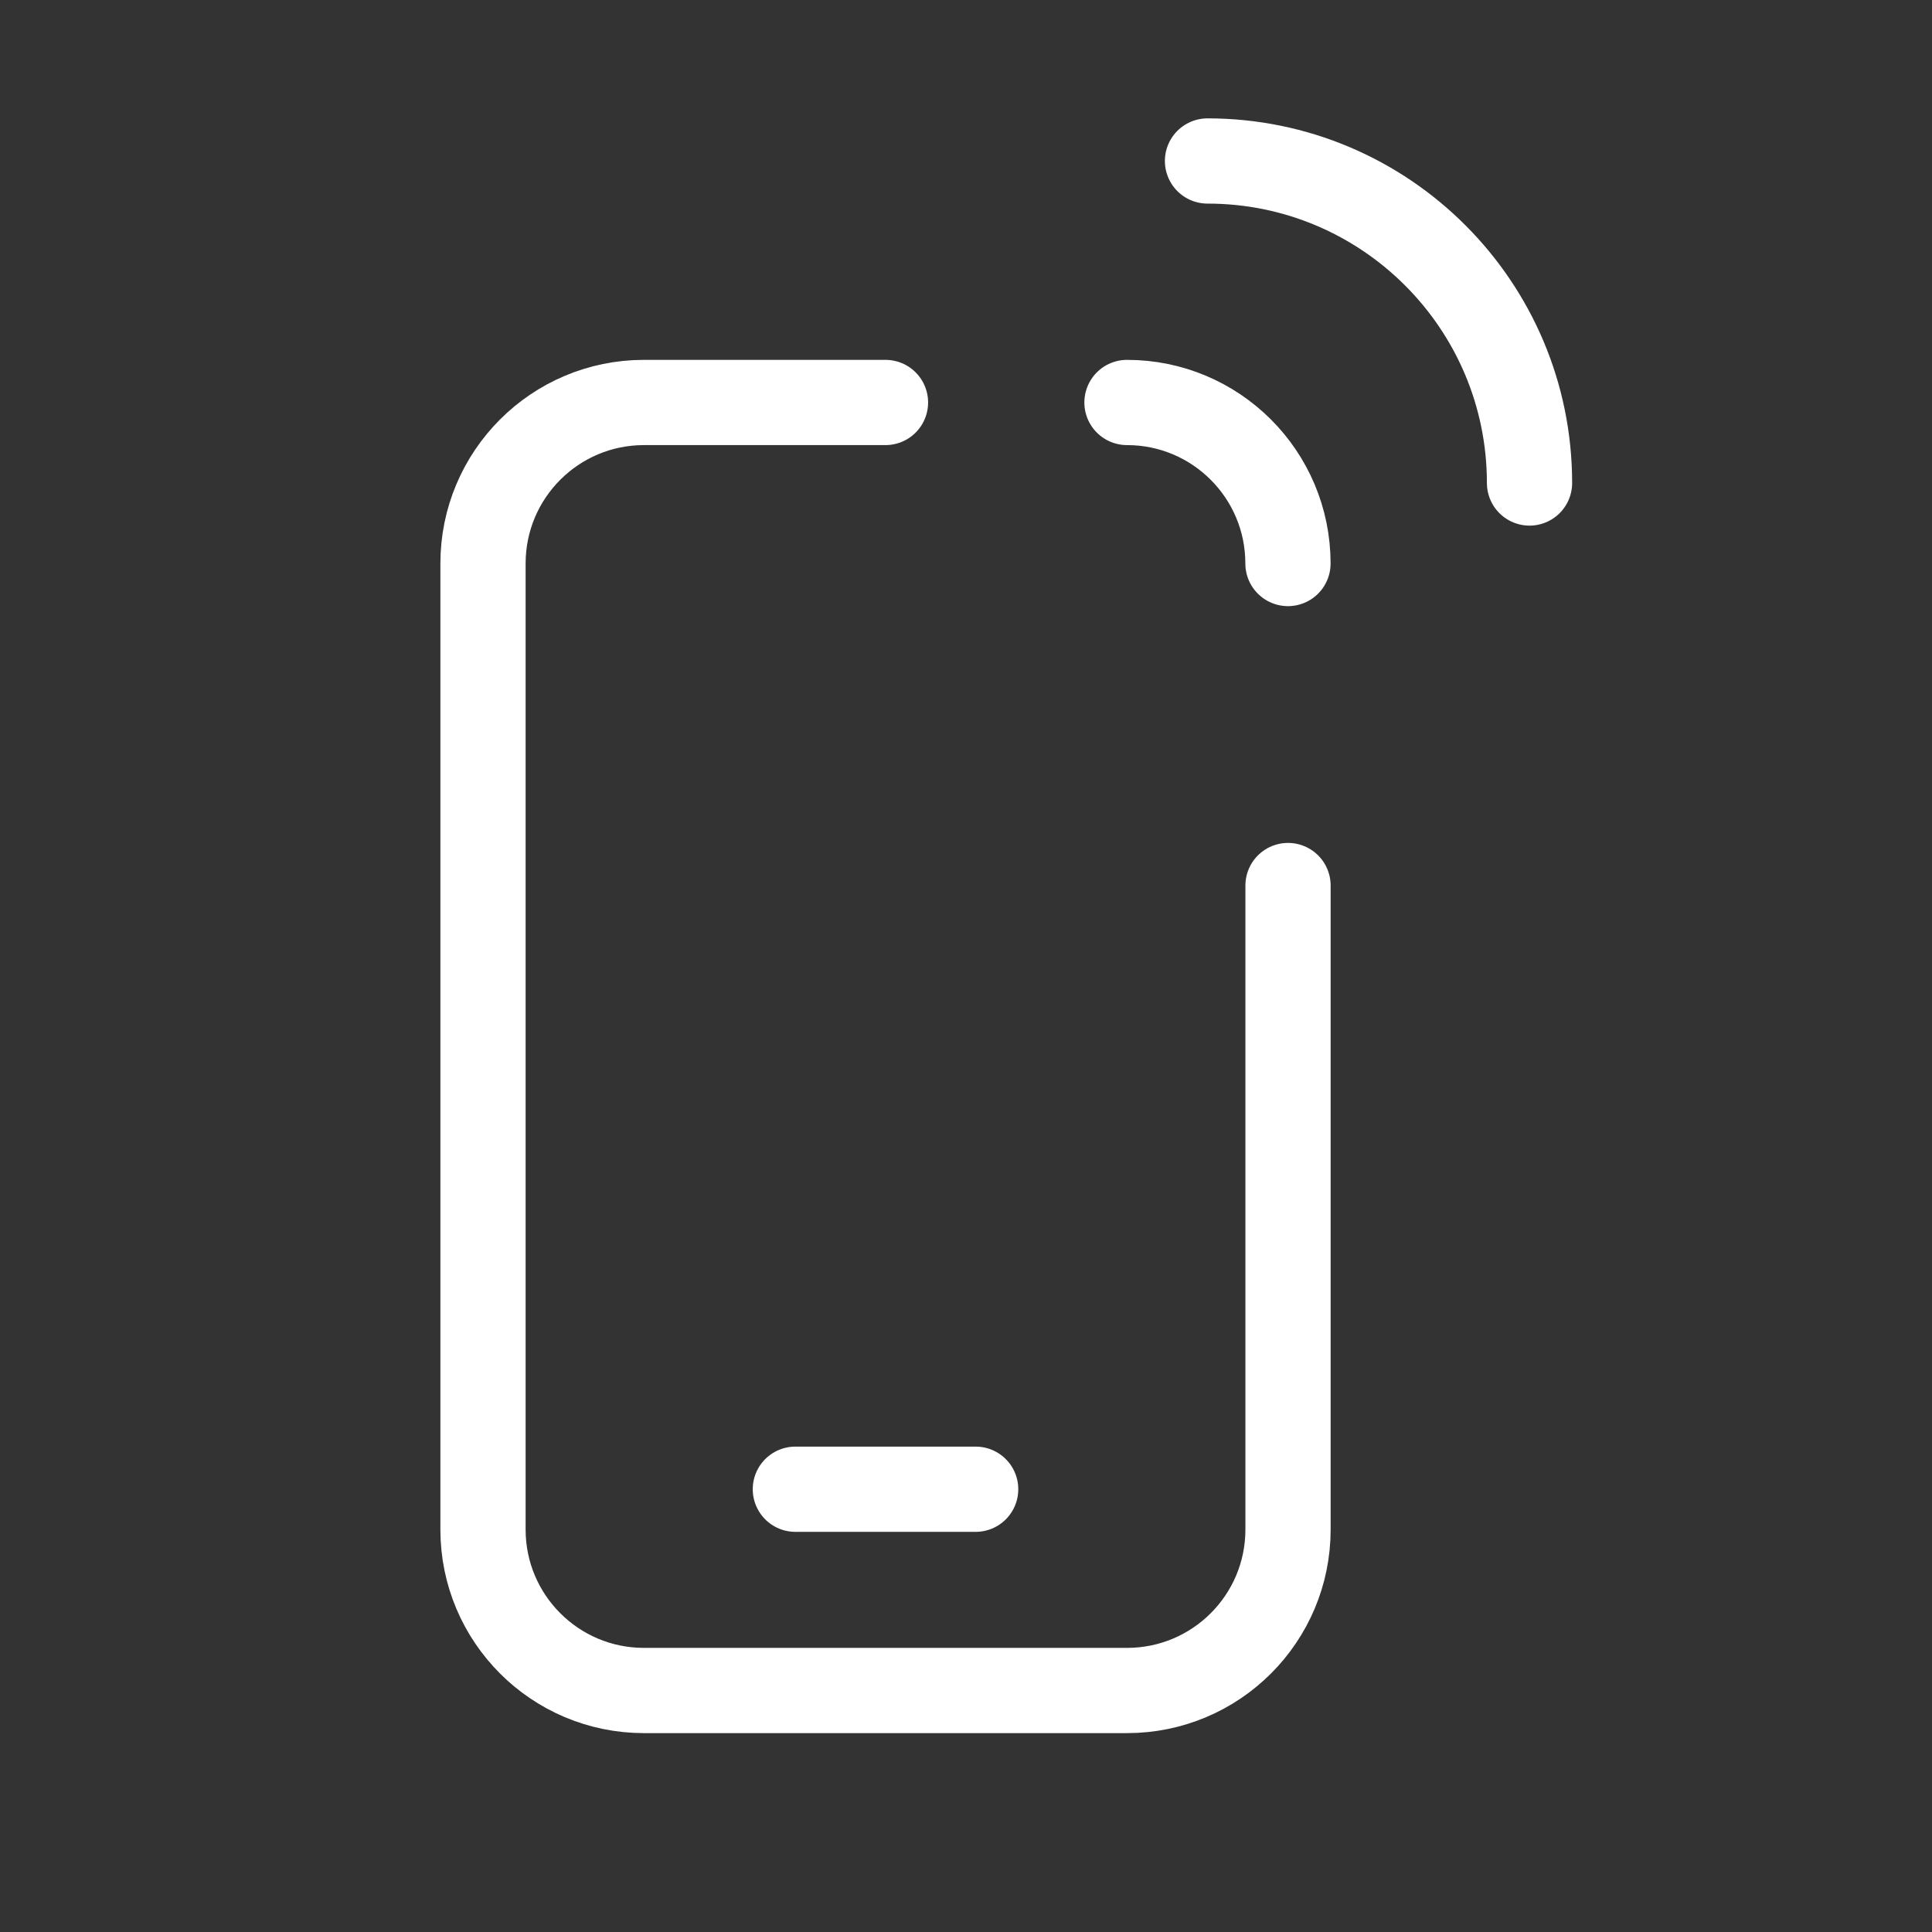 <svg width="34" height="34" viewBox="0 0 34 34" fill="none" xmlns="http://www.w3.org/2000/svg">
    <rect x="0" y="0" width="34" height="34" fill="#333333" stroke="none"/>
    <path d="M13.997 26.208H17.17" stroke="white" stroke-width="1.5" stroke-linecap="round" stroke-linejoin="round"/>
    <path d="M19.833 7.083C21.398 7.083 22.666 8.351 22.666 9.917" stroke="white" stroke-width="1.5" stroke-linecap="round" stroke-linejoin="round"/>
    <path d="M22.667 15.584V26.917C22.667 28.482 21.399 29.75 19.833 29.75H11.333C9.768 29.75 8.5 28.482 8.5 26.917V9.917C8.5 8.351 9.768 7.083 11.333 7.083H15.583" stroke="white" stroke-width="1.5" stroke-linecap="round" stroke-linejoin="round"/>
    <path d="M21.25 2.833C24.379 2.833 26.917 5.371 26.917 8.5" stroke="white" stroke-width="1.5" stroke-linecap="round" stroke-linejoin="round"/>
</svg>